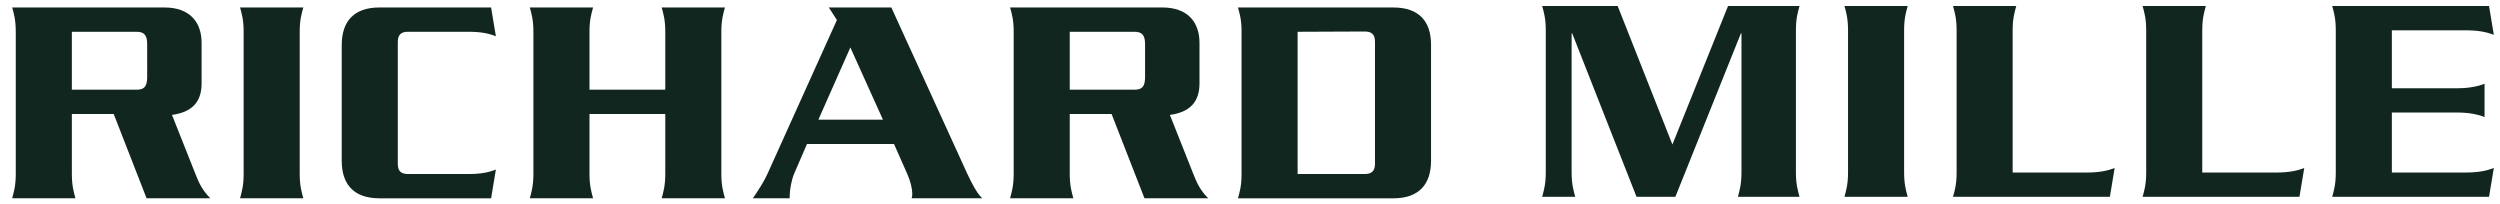 <svg width="208" height="17" viewBox="0 0 208 17" fill="none" xmlns="http://www.w3.org/2000/svg">
<g clip-path="url(#clip0_23_23)">
<path d="M12.245 6.396C12.245 7.141 12.046 7.463 11.374 7.463H5.978V2.644H11.374C12.02 2.644 12.244 2.968 12.244 3.663L12.245 6.396ZM17.495 16.495C16.823 15.814 16.549 15.218 16.251 14.449L14.31 9.56C15.977 9.337 16.773 8.475 16.773 6.941V3.564C16.773 1.831 15.778 0.622 13.688 0.622H1.014C1.163 1.166 1.312 1.659 1.312 2.645V14.449C1.312 15.441 1.163 15.937 1.014 16.495H6.276C6.127 15.937 5.978 15.441 5.978 14.449V9.486H9.46L12.195 16.495H17.495ZM19.973 16.495C20.122 15.938 20.271 15.442 20.271 14.451V2.655C20.271 1.664 20.122 1.169 19.973 0.622H25.235C25.085 1.168 24.936 1.664 24.936 2.655V14.451C24.936 15.441 25.085 15.938 25.235 16.495H19.973ZM40.86 16.499H31.558C29.424 16.499 28.432 15.315 28.432 13.383V3.739C28.432 1.807 29.424 0.622 31.558 0.622H40.859L41.258 3.018C40.635 2.769 39.989 2.644 38.993 2.644H33.942C33.42 2.644 33.096 2.844 33.096 3.49V13.632C33.096 14.277 33.419 14.477 33.942 14.477H38.993C39.988 14.477 40.635 14.352 41.257 14.104L40.86 16.499ZM55.053 16.495C55.202 15.937 55.351 15.441 55.351 14.449V9.486H49.045V14.449C49.045 15.441 49.195 15.937 49.344 16.495H44.081C44.23 15.937 44.379 15.441 44.379 14.449V2.655C44.379 1.664 44.23 1.169 44.081 0.622H49.344C49.195 1.169 49.045 1.664 49.045 2.655V7.463H55.351V2.655C55.351 1.664 55.202 1.169 55.052 0.622H60.315C60.166 1.169 60.016 1.664 60.016 2.655V14.449C60.016 15.441 60.166 15.937 60.315 16.495H55.053ZM73.462 9.959H68.088L70.75 3.95L73.462 9.959ZM81.723 16.495C81.275 16.089 80.827 15.195 80.478 14.454L74.159 0.622H68.959L69.63 1.666L63.858 14.454C63.609 15.023 63.111 15.814 62.638 16.495H65.699C65.699 15.715 65.873 14.924 66.071 14.454L67.142 11.981H74.382L75.477 14.454C75.75 15.072 75.9 15.69 75.9 16.089C75.9 16.241 75.9 16.342 75.85 16.495H81.723ZM95.27 6.396C95.27 7.141 95.071 7.463 94.399 7.463H89.003V2.644H94.399C95.046 2.644 95.27 2.968 95.27 3.663V6.396ZM100.52 16.495C99.848 15.814 99.575 15.218 99.275 14.449L97.335 9.56C99.002 9.337 99.798 8.475 99.798 6.941V3.564C99.798 1.831 98.802 0.622 96.713 0.622H84.039C84.188 1.166 84.338 1.659 84.338 2.645V14.449C84.338 15.441 84.188 15.937 84.039 16.495H89.302C89.152 15.937 89.003 15.441 89.003 14.449V9.486H92.484L95.22 16.495H100.52ZM114.398 13.63C114.398 14.278 114.073 14.477 113.549 14.477H107.962V2.645L113.549 2.621C114.073 2.621 114.398 2.82 114.398 3.467V13.63ZM119.063 13.381V3.717C119.063 1.793 118.071 0.623 115.937 0.623H102.998C103.147 1.159 103.297 1.647 103.297 2.621V14.478C103.297 15.464 103.147 15.957 102.998 16.5H115.936C118.07 16.499 119.063 15.316 119.063 13.381L119.063 13.381ZM144.593 16.373C144.742 15.815 144.891 15.319 144.891 14.328V2.78H144.841L139.392 16.372H136.158L130.808 2.78H130.759V14.328C130.759 15.319 130.908 15.815 131.059 16.373H128.308C128.458 15.815 128.608 15.319 128.608 14.328V2.533C128.608 1.542 128.458 1.046 128.308 0.501H134.591L139.144 12.024L143.773 0.5H149.719C149.569 1.045 149.42 1.541 149.42 2.532V14.328C149.42 15.319 149.57 15.815 149.719 16.373H144.593ZM153.459 16.373C153.608 15.815 153.757 15.319 153.757 14.328V2.533C153.757 1.542 153.608 1.046 153.459 0.5H158.72C158.57 1.045 158.422 1.542 158.422 2.533V14.328C158.422 15.319 158.57 15.815 158.72 16.373H153.459ZM175.541 16.376H162.49C162.64 15.834 162.79 15.34 162.79 14.353V2.537C162.79 1.544 162.64 1.047 162.49 0.501H167.753C167.603 1.047 167.453 1.544 167.453 2.537V14.355H173.599C174.67 14.355 175.341 14.206 175.939 13.982L175.541 16.376ZM191.315 16.376H178.264C178.414 15.834 178.563 15.34 178.563 14.353V2.537C178.563 1.544 178.414 1.047 178.264 0.501H183.526C183.377 1.047 183.228 1.544 183.228 2.537V14.355H189.373C190.444 14.355 191.115 14.206 191.713 13.982L191.315 16.376ZM207.088 16.376H194.039C194.188 15.834 194.337 15.34 194.337 14.353V2.523C194.337 1.536 194.188 1.043 194.039 0.5H207.088L207.486 2.895C206.89 2.671 206.217 2.522 205.148 2.522H199.002V7.341H204.5C205.372 7.341 206.167 7.192 206.715 6.968V9.737C206.167 9.513 205.372 9.363 204.5 9.363H199.002V14.354H205.148C206.217 14.354 206.89 14.204 207.486 13.979L207.088 16.376Z" fill="#122620"/>
</g>
<defs>
<clipPath id="clip0_23_23">
<rect width="207" height="16" fill="white" transform="translate(0.75 0.5)"/>
</clipPath>
</defs>
</svg>
